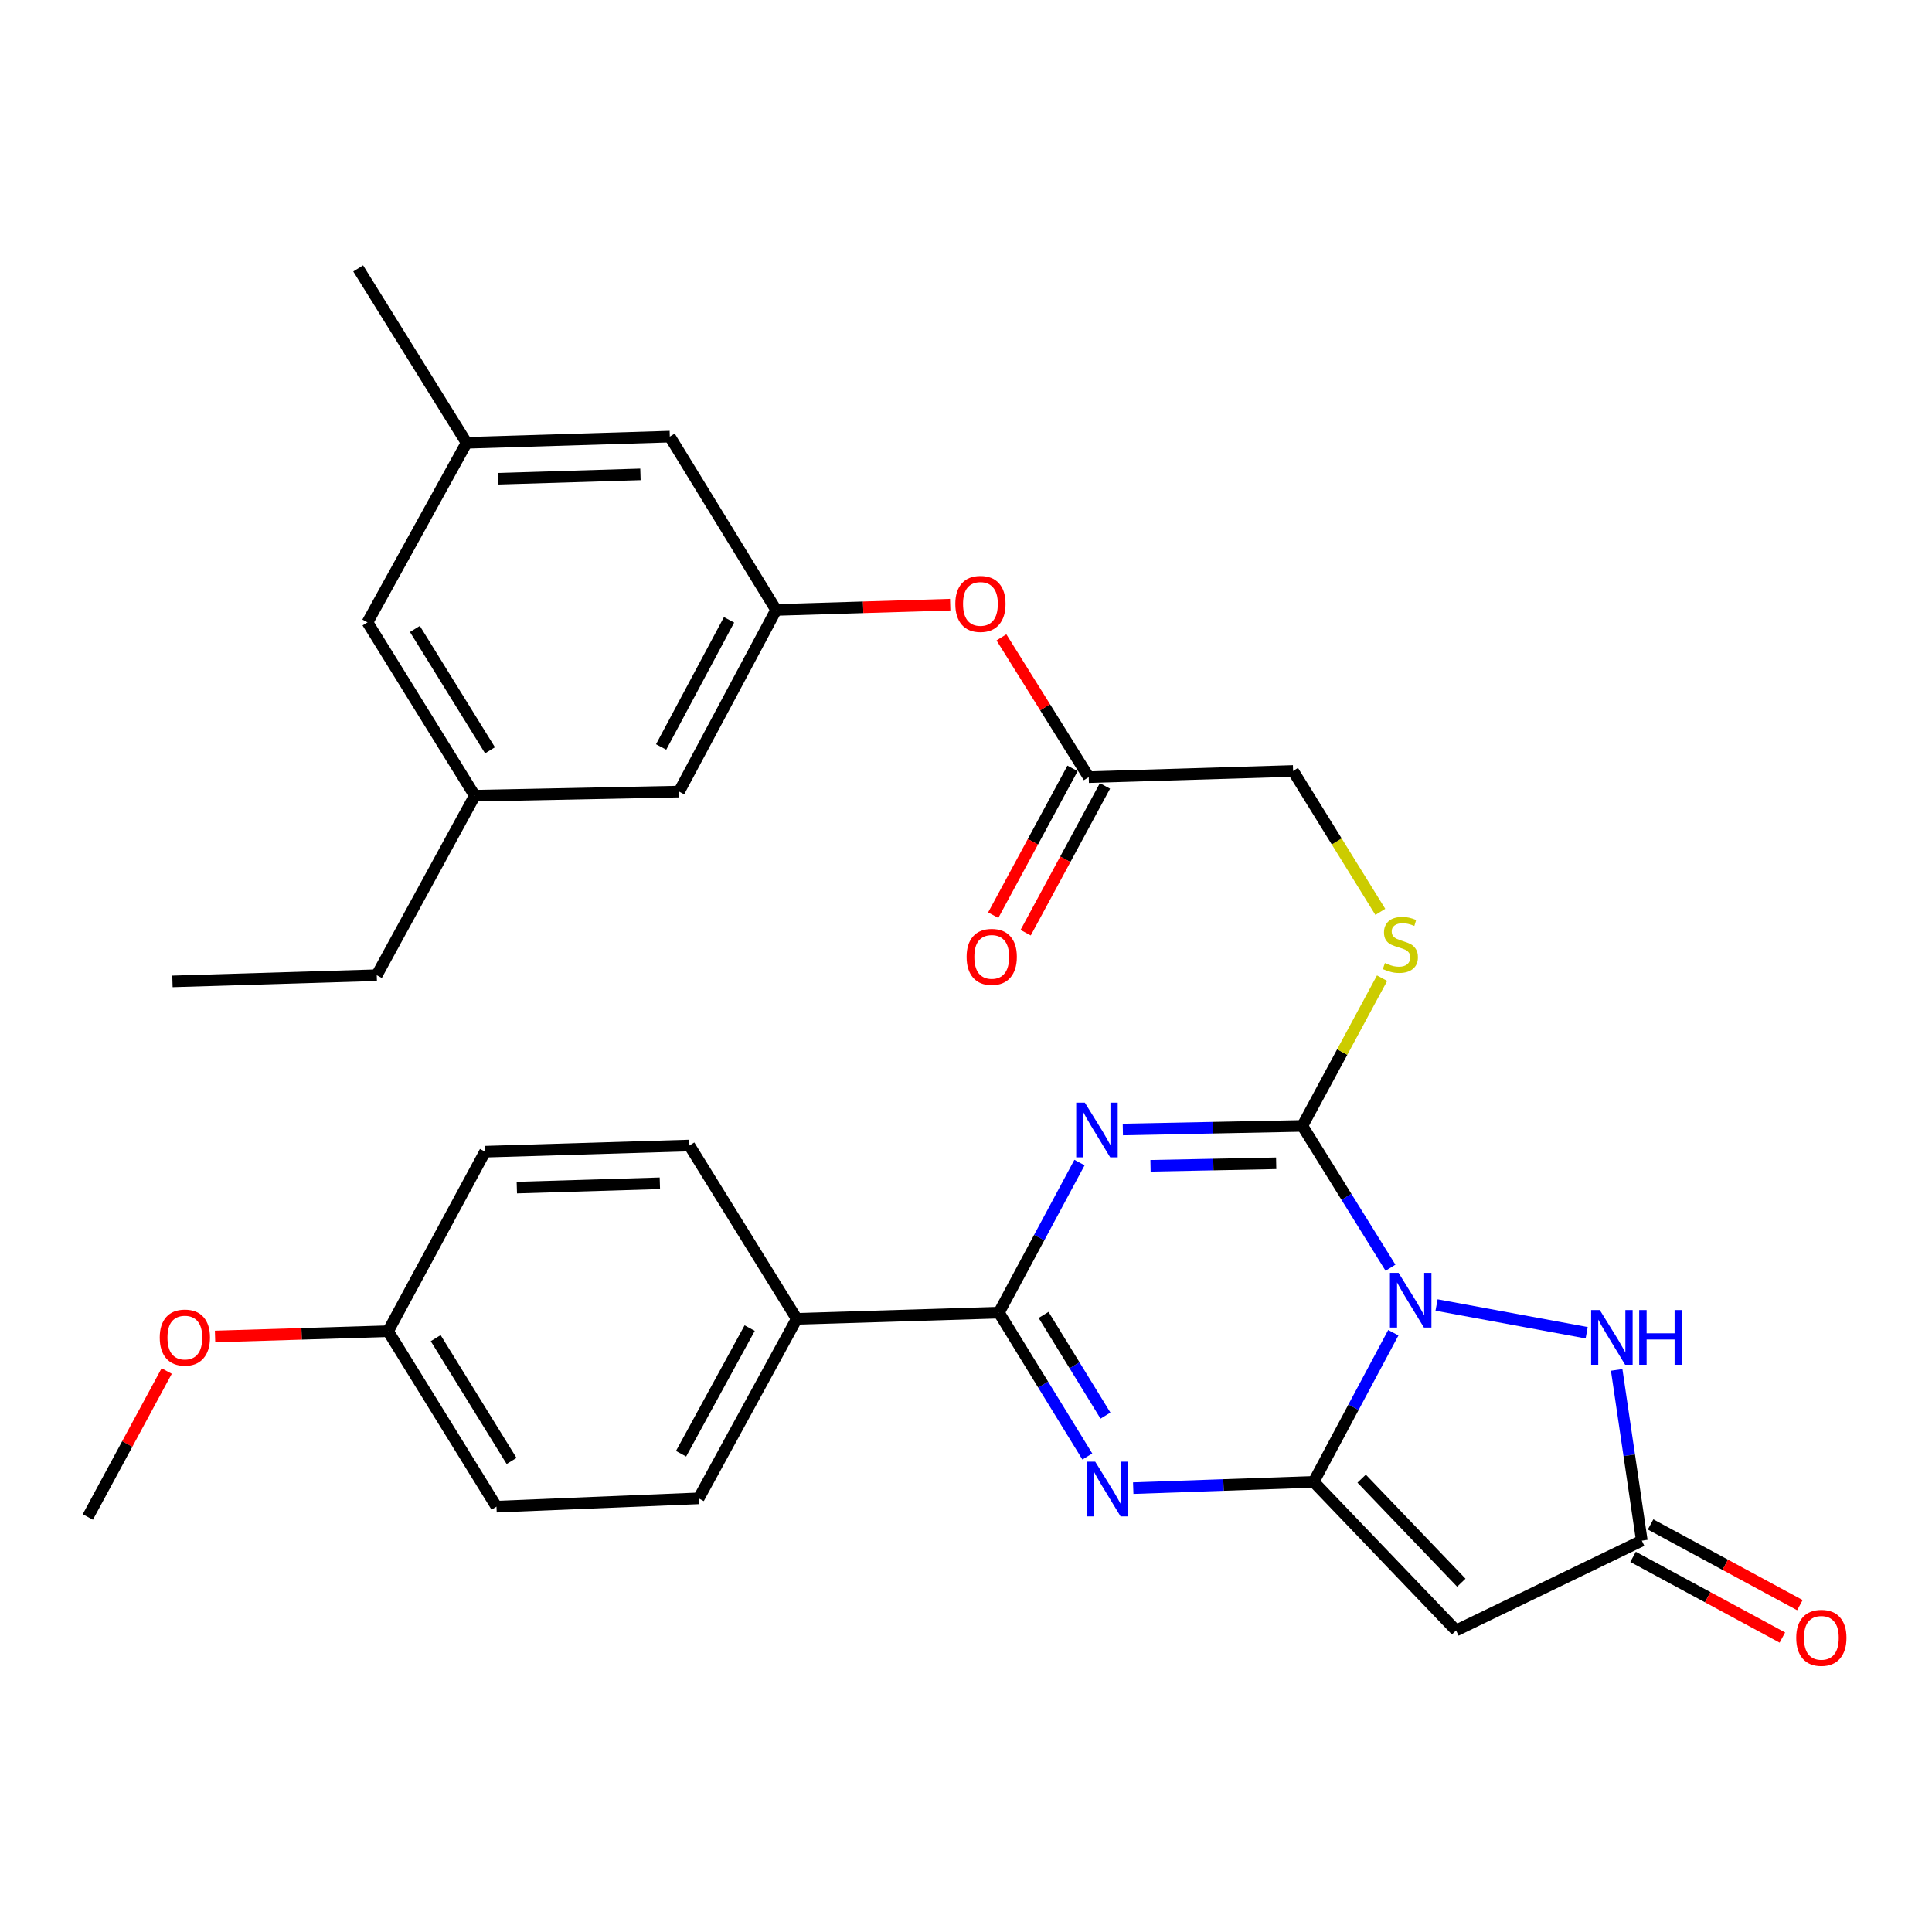 <?xml version='1.0' encoding='iso-8859-1'?>
<svg version='1.1' baseProfile='full'
              xmlns='http://www.w3.org/2000/svg'
                      xmlns:rdkit='http://www.rdkit.org/xml'
                      xmlns:xlink='http://www.w3.org/1999/xlink'
                  xml:space='preserve'
width='1000px' height='1000px' viewBox='0 0 1000 1000'>
<!-- END OF HEADER -->
<rect style='opacity:1.0;fill:#FFFFFF;stroke:none' width='1000' height='1000' x='0' y='0'> </rect>
<path class='bond-0' d='M 721.182,689.822 L 700.569,728.413' style='fill:none;fill-rule:evenodd;stroke:#0000FF;stroke-width:6px;stroke-linecap:butt;stroke-linejoin:miter;stroke-opacity:1' />
<path class='bond-0' d='M 700.569,728.413 L 679.955,767.004' style='fill:none;fill-rule:evenodd;stroke:#000000;stroke-width:6px;stroke-linecap:butt;stroke-linejoin:miter;stroke-opacity:1' />
<path class='bond-2' d='M 719.721,656.181 L 696.913,619.472' style='fill:none;fill-rule:evenodd;stroke:#0000FF;stroke-width:6px;stroke-linecap:butt;stroke-linejoin:miter;stroke-opacity:1' />
<path class='bond-2' d='M 696.913,619.472 L 674.104,582.763' style='fill:none;fill-rule:evenodd;stroke:#000000;stroke-width:6px;stroke-linecap:butt;stroke-linejoin:miter;stroke-opacity:1' />
<path class='bond-6' d='M 743.557,675.471 L 821.261,689.832' style='fill:none;fill-rule:evenodd;stroke:#0000FF;stroke-width:6px;stroke-linecap:butt;stroke-linejoin:miter;stroke-opacity:1' />
<path class='bond-3' d='M 679.955,767.004 L 633.256,768.631' style='fill:none;fill-rule:evenodd;stroke:#000000;stroke-width:6px;stroke-linecap:butt;stroke-linejoin:miter;stroke-opacity:1' />
<path class='bond-3' d='M 633.256,768.631 L 586.557,770.257' style='fill:none;fill-rule:evenodd;stroke:#0000FF;stroke-width:6px;stroke-linecap:butt;stroke-linejoin:miter;stroke-opacity:1' />
<path class='bond-5' d='M 679.955,767.004 L 753.666,843.927' style='fill:none;fill-rule:evenodd;stroke:#000000;stroke-width:6px;stroke-linecap:butt;stroke-linejoin:miter;stroke-opacity:1' />
<path class='bond-5' d='M 704.785,765.344 L 756.383,819.189' style='fill:none;fill-rule:evenodd;stroke:#000000;stroke-width:6px;stroke-linecap:butt;stroke-linejoin:miter;stroke-opacity:1' />
<path class='bond-1' d='M 581.181,584.625 L 627.642,583.694' style='fill:none;fill-rule:evenodd;stroke:#0000FF;stroke-width:6px;stroke-linecap:butt;stroke-linejoin:miter;stroke-opacity:1' />
<path class='bond-1' d='M 627.642,583.694 L 674.104,582.763' style='fill:none;fill-rule:evenodd;stroke:#000000;stroke-width:6px;stroke-linecap:butt;stroke-linejoin:miter;stroke-opacity:1' />
<path class='bond-1' d='M 595.501,603.419 L 628.025,602.767' style='fill:none;fill-rule:evenodd;stroke:#0000FF;stroke-width:6px;stroke-linecap:butt;stroke-linejoin:miter;stroke-opacity:1' />
<path class='bond-1' d='M 628.025,602.767 L 660.548,602.115' style='fill:none;fill-rule:evenodd;stroke:#000000;stroke-width:6px;stroke-linecap:butt;stroke-linejoin:miter;stroke-opacity:1' />
<path class='bond-4' d='M 558.741,601.735 L 537.889,640.578' style='fill:none;fill-rule:evenodd;stroke:#0000FF;stroke-width:6px;stroke-linecap:butt;stroke-linejoin:miter;stroke-opacity:1' />
<path class='bond-4' d='M 537.889,640.578 L 517.037,679.42' style='fill:none;fill-rule:evenodd;stroke:#000000;stroke-width:6px;stroke-linecap:butt;stroke-linejoin:miter;stroke-opacity:1' />
<path class='bond-8' d='M 674.104,582.763 L 694.732,544.53' style='fill:none;fill-rule:evenodd;stroke:#000000;stroke-width:6px;stroke-linecap:butt;stroke-linejoin:miter;stroke-opacity:1' />
<path class='bond-8' d='M 694.732,544.53 L 715.359,506.296' style='fill:none;fill-rule:evenodd;stroke:#CCCC00;stroke-width:6px;stroke-linecap:butt;stroke-linejoin:miter;stroke-opacity:1' />
<path class='bond-32' d='M 562.797,753.885 L 539.917,716.652' style='fill:none;fill-rule:evenodd;stroke:#0000FF;stroke-width:6px;stroke-linecap:butt;stroke-linejoin:miter;stroke-opacity:1' />
<path class='bond-32' d='M 539.917,716.652 L 517.037,679.42' style='fill:none;fill-rule:evenodd;stroke:#000000;stroke-width:6px;stroke-linecap:butt;stroke-linejoin:miter;stroke-opacity:1' />
<path class='bond-32' d='M 572.186,732.727 L 556.17,706.664' style='fill:none;fill-rule:evenodd;stroke:#0000FF;stroke-width:6px;stroke-linecap:butt;stroke-linejoin:miter;stroke-opacity:1' />
<path class='bond-32' d='M 556.17,706.664 L 540.155,680.602' style='fill:none;fill-rule:evenodd;stroke:#000000;stroke-width:6px;stroke-linecap:butt;stroke-linejoin:miter;stroke-opacity:1' />
<path class='bond-9' d='M 517.037,679.42 L 412.389,682.631' style='fill:none;fill-rule:evenodd;stroke:#000000;stroke-width:6px;stroke-linecap:butt;stroke-linejoin:miter;stroke-opacity:1' />
<path class='bond-31' d='M 753.666,843.927 L 849.803,797.432' style='fill:none;fill-rule:evenodd;stroke:#000000;stroke-width:6px;stroke-linecap:butt;stroke-linejoin:miter;stroke-opacity:1' />
<path class='bond-7' d='M 836.786,709.062 L 843.295,753.247' style='fill:none;fill-rule:evenodd;stroke:#0000FF;stroke-width:6px;stroke-linecap:butt;stroke-linejoin:miter;stroke-opacity:1' />
<path class='bond-7' d='M 843.295,753.247 L 849.803,797.432' style='fill:none;fill-rule:evenodd;stroke:#000000;stroke-width:6px;stroke-linecap:butt;stroke-linejoin:miter;stroke-opacity:1' />
<path class='bond-13' d='M 845.268,805.823 L 883.91,826.709' style='fill:none;fill-rule:evenodd;stroke:#000000;stroke-width:6px;stroke-linecap:butt;stroke-linejoin:miter;stroke-opacity:1' />
<path class='bond-13' d='M 883.91,826.709 L 922.553,847.595' style='fill:none;fill-rule:evenodd;stroke:#FF0000;stroke-width:6px;stroke-linecap:butt;stroke-linejoin:miter;stroke-opacity:1' />
<path class='bond-13' d='M 854.339,789.041 L 892.981,809.927' style='fill:none;fill-rule:evenodd;stroke:#000000;stroke-width:6px;stroke-linecap:butt;stroke-linejoin:miter;stroke-opacity:1' />
<path class='bond-13' d='M 892.981,809.927 L 931.624,830.812' style='fill:none;fill-rule:evenodd;stroke:#FF0000;stroke-width:6px;stroke-linecap:butt;stroke-linejoin:miter;stroke-opacity:1' />
<path class='bond-15' d='M 714.452,471.988 L 691.872,435.52' style='fill:none;fill-rule:evenodd;stroke:#CCCC00;stroke-width:6px;stroke-linecap:butt;stroke-linejoin:miter;stroke-opacity:1' />
<path class='bond-15' d='M 691.872,435.52 L 669.293,399.052' style='fill:none;fill-rule:evenodd;stroke:#000000;stroke-width:6px;stroke-linecap:butt;stroke-linejoin:miter;stroke-opacity:1' />
<path class='bond-18' d='M 412.389,682.631 L 361.645,775.536' style='fill:none;fill-rule:evenodd;stroke:#000000;stroke-width:6px;stroke-linecap:butt;stroke-linejoin:miter;stroke-opacity:1' />
<path class='bond-18' d='M 388.035,687.422 L 352.514,752.455' style='fill:none;fill-rule:evenodd;stroke:#000000;stroke-width:6px;stroke-linecap:butt;stroke-linejoin:miter;stroke-opacity:1' />
<path class='bond-19' d='M 412.389,682.631 L 356.833,592.916' style='fill:none;fill-rule:evenodd;stroke:#000000;stroke-width:6px;stroke-linecap:butt;stroke-linejoin:miter;stroke-opacity:1' />
<path class='bond-10' d='M 401.717,315.707 L 446.769,314.339' style='fill:none;fill-rule:evenodd;stroke:#000000;stroke-width:6px;stroke-linecap:butt;stroke-linejoin:miter;stroke-opacity:1' />
<path class='bond-10' d='M 446.769,314.339 L 491.822,312.97' style='fill:none;fill-rule:evenodd;stroke:#FF0000;stroke-width:6px;stroke-linecap:butt;stroke-linejoin:miter;stroke-opacity:1' />
<path class='bond-20' d='M 401.717,315.707 L 346.691,225.992' style='fill:none;fill-rule:evenodd;stroke:#000000;stroke-width:6px;stroke-linecap:butt;stroke-linejoin:miter;stroke-opacity:1' />
<path class='bond-21' d='M 401.717,315.707 L 351.492,409.724' style='fill:none;fill-rule:evenodd;stroke:#000000;stroke-width:6px;stroke-linecap:butt;stroke-linejoin:miter;stroke-opacity:1' />
<path class='bond-21' d='M 377.357,320.82 L 342.199,386.633' style='fill:none;fill-rule:evenodd;stroke:#000000;stroke-width:6px;stroke-linecap:butt;stroke-linejoin:miter;stroke-opacity:1' />
<path class='bond-11' d='M 563.532,402.252 L 669.293,399.052' style='fill:none;fill-rule:evenodd;stroke:#000000;stroke-width:6px;stroke-linecap:butt;stroke-linejoin:miter;stroke-opacity:1' />
<path class='bond-12' d='M 563.532,402.252 L 540.936,366.077' style='fill:none;fill-rule:evenodd;stroke:#000000;stroke-width:6px;stroke-linecap:butt;stroke-linejoin:miter;stroke-opacity:1' />
<path class='bond-12' d='M 540.936,366.077 L 518.339,329.901' style='fill:none;fill-rule:evenodd;stroke:#FF0000;stroke-width:6px;stroke-linecap:butt;stroke-linejoin:miter;stroke-opacity:1' />
<path class='bond-14' d='M 555.14,397.718 L 534.615,435.706' style='fill:none;fill-rule:evenodd;stroke:#000000;stroke-width:6px;stroke-linecap:butt;stroke-linejoin:miter;stroke-opacity:1' />
<path class='bond-14' d='M 534.615,435.706 L 514.09,473.694' style='fill:none;fill-rule:evenodd;stroke:#FF0000;stroke-width:6px;stroke-linecap:butt;stroke-linejoin:miter;stroke-opacity:1' />
<path class='bond-14' d='M 571.924,406.787 L 551.399,444.775' style='fill:none;fill-rule:evenodd;stroke:#000000;stroke-width:6px;stroke-linecap:butt;stroke-linejoin:miter;stroke-opacity:1' />
<path class='bond-14' d='M 551.399,444.775 L 530.873,482.762' style='fill:none;fill-rule:evenodd;stroke:#FF0000;stroke-width:6px;stroke-linecap:butt;stroke-linejoin:miter;stroke-opacity:1' />
<path class='bond-16' d='M 241.502,229.203 L 346.691,225.992' style='fill:none;fill-rule:evenodd;stroke:#000000;stroke-width:6px;stroke-linecap:butt;stroke-linejoin:miter;stroke-opacity:1' />
<path class='bond-16' d='M 257.863,247.79 L 331.494,245.542' style='fill:none;fill-rule:evenodd;stroke:#000000;stroke-width:6px;stroke-linecap:butt;stroke-linejoin:miter;stroke-opacity:1' />
<path class='bond-28' d='M 241.502,229.203 L 185.395,138.927' style='fill:none;fill-rule:evenodd;stroke:#000000;stroke-width:6px;stroke-linecap:butt;stroke-linejoin:miter;stroke-opacity:1' />
<path class='bond-34' d='M 241.502,229.203 L 190.196,322.129' style='fill:none;fill-rule:evenodd;stroke:#000000;stroke-width:6px;stroke-linecap:butt;stroke-linejoin:miter;stroke-opacity:1' />
<path class='bond-17' d='M 245.742,411.855 L 351.492,409.724' style='fill:none;fill-rule:evenodd;stroke:#000000;stroke-width:6px;stroke-linecap:butt;stroke-linejoin:miter;stroke-opacity:1' />
<path class='bond-22' d='M 245.742,411.855 L 190.196,322.129' style='fill:none;fill-rule:evenodd;stroke:#000000;stroke-width:6px;stroke-linecap:butt;stroke-linejoin:miter;stroke-opacity:1' />
<path class='bond-22' d='M 253.63,388.354 L 214.748,325.547' style='fill:none;fill-rule:evenodd;stroke:#000000;stroke-width:6px;stroke-linecap:butt;stroke-linejoin:miter;stroke-opacity:1' />
<path class='bond-27' d='M 245.742,411.855 L 195.007,504.759' style='fill:none;fill-rule:evenodd;stroke:#000000;stroke-width:6px;stroke-linecap:butt;stroke-linejoin:miter;stroke-opacity:1' />
<path class='bond-24' d='M 361.645,775.536 L 256.976,779.839' style='fill:none;fill-rule:evenodd;stroke:#000000;stroke-width:6px;stroke-linecap:butt;stroke-linejoin:miter;stroke-opacity:1' />
<path class='bond-25' d='M 356.833,592.916 L 251.072,596.117' style='fill:none;fill-rule:evenodd;stroke:#000000;stroke-width:6px;stroke-linecap:butt;stroke-linejoin:miter;stroke-opacity:1' />
<path class='bond-25' d='M 341.546,612.465 L 267.514,614.705' style='fill:none;fill-rule:evenodd;stroke:#000000;stroke-width:6px;stroke-linecap:butt;stroke-linejoin:miter;stroke-opacity:1' />
<path class='bond-23' d='M 200.868,689.032 L 251.072,596.117' style='fill:none;fill-rule:evenodd;stroke:#000000;stroke-width:6px;stroke-linecap:butt;stroke-linejoin:miter;stroke-opacity:1' />
<path class='bond-26' d='M 200.868,689.032 L 156.09,690.399' style='fill:none;fill-rule:evenodd;stroke:#000000;stroke-width:6px;stroke-linecap:butt;stroke-linejoin:miter;stroke-opacity:1' />
<path class='bond-26' d='M 156.09,690.399 L 111.311,691.766' style='fill:none;fill-rule:evenodd;stroke:#FF0000;stroke-width:6px;stroke-linecap:butt;stroke-linejoin:miter;stroke-opacity:1' />
<path class='bond-33' d='M 200.868,689.032 L 256.976,779.839' style='fill:none;fill-rule:evenodd;stroke:#000000;stroke-width:6px;stroke-linecap:butt;stroke-linejoin:miter;stroke-opacity:1' />
<path class='bond-33' d='M 225.513,692.626 L 264.789,756.19' style='fill:none;fill-rule:evenodd;stroke:#000000;stroke-width:6px;stroke-linecap:butt;stroke-linejoin:miter;stroke-opacity:1' />
<path class='bond-29' d='M 86.276,709.645 L 65.865,747.412' style='fill:none;fill-rule:evenodd;stroke:#FF0000;stroke-width:6px;stroke-linecap:butt;stroke-linejoin:miter;stroke-opacity:1' />
<path class='bond-29' d='M 65.865,747.412 L 45.455,785.18' style='fill:none;fill-rule:evenodd;stroke:#000000;stroke-width:6px;stroke-linecap:butt;stroke-linejoin:miter;stroke-opacity:1' />
<path class='bond-30' d='M 195.007,504.759 L 89.257,507.971' style='fill:none;fill-rule:evenodd;stroke:#000000;stroke-width:6px;stroke-linecap:butt;stroke-linejoin:miter;stroke-opacity:1' />
<path  class='atom-0' d='M 723.909 658.837
L 733.189 673.837
Q 734.109 675.317, 735.589 677.997
Q 737.069 680.677, 737.149 680.837
L 737.149 658.837
L 740.909 658.837
L 740.909 687.157
L 737.029 687.157
L 727.069 670.757
Q 725.909 668.837, 724.669 666.637
Q 723.469 664.437, 723.109 663.757
L 723.109 687.157
L 719.429 687.157
L 719.429 658.837
L 723.909 658.837
' fill='#0000FF'/>
<path  class='atom-2' d='M 561.522 570.733
L 570.802 585.733
Q 571.722 587.213, 573.202 589.893
Q 574.682 592.573, 574.762 592.733
L 574.762 570.733
L 578.522 570.733
L 578.522 599.053
L 574.642 599.053
L 564.682 582.653
Q 563.522 580.733, 562.282 578.533
Q 561.082 576.333, 560.722 575.653
L 560.722 599.053
L 557.042 599.053
L 557.042 570.733
L 561.522 570.733
' fill='#0000FF'/>
<path  class='atom-4' d='M 566.885 756.564
L 576.165 771.564
Q 577.085 773.044, 578.565 775.724
Q 580.045 778.404, 580.125 778.564
L 580.125 756.564
L 583.885 756.564
L 583.885 784.884
L 580.005 784.884
L 570.045 768.484
Q 568.885 766.564, 567.645 764.364
Q 566.445 762.164, 566.085 761.484
L 566.085 784.884
L 562.405 784.884
L 562.405 756.564
L 566.885 756.564
' fill='#0000FF'/>
<path  class='atom-7' d='M 828.048 678.084
L 837.328 693.084
Q 838.248 694.564, 839.728 697.244
Q 841.208 699.924, 841.288 700.084
L 841.288 678.084
L 845.048 678.084
L 845.048 706.404
L 841.168 706.404
L 831.208 690.004
Q 830.048 688.084, 828.808 685.884
Q 827.608 683.684, 827.248 683.004
L 827.248 706.404
L 823.568 706.404
L 823.568 678.084
L 828.048 678.084
' fill='#0000FF'/>
<path  class='atom-7' d='M 848.448 678.084
L 852.288 678.084
L 852.288 690.124
L 866.768 690.124
L 866.768 678.084
L 870.608 678.084
L 870.608 706.404
L 866.768 706.404
L 866.768 693.324
L 852.288 693.324
L 852.288 706.404
L 848.448 706.404
L 848.448 678.084
' fill='#0000FF'/>
<path  class='atom-9' d='M 716.828 498.465
Q 717.148 498.585, 718.468 499.145
Q 719.788 499.705, 721.228 500.065
Q 722.708 500.385, 724.148 500.385
Q 726.828 500.385, 728.388 499.105
Q 729.948 497.785, 729.948 495.505
Q 729.948 493.945, 729.148 492.985
Q 728.388 492.025, 727.188 491.505
Q 725.988 490.985, 723.988 490.385
Q 721.468 489.625, 719.948 488.905
Q 718.468 488.185, 717.388 486.665
Q 716.348 485.145, 716.348 482.585
Q 716.348 479.025, 718.748 476.825
Q 721.188 474.625, 725.988 474.625
Q 729.268 474.625, 732.988 476.185
L 732.068 479.265
Q 728.668 477.865, 726.108 477.865
Q 723.348 477.865, 721.828 479.025
Q 720.308 480.145, 720.348 482.105
Q 720.348 483.625, 721.108 484.545
Q 721.908 485.465, 723.028 485.985
Q 724.188 486.505, 726.108 487.105
Q 728.668 487.905, 730.188 488.705
Q 731.708 489.505, 732.788 491.145
Q 733.908 492.745, 733.908 495.505
Q 733.908 499.425, 731.268 501.545
Q 728.668 503.625, 724.308 503.625
Q 721.788 503.625, 719.868 503.065
Q 717.988 502.545, 715.748 501.625
L 716.828 498.465
' fill='#CCCC00'/>
<path  class='atom-13' d='M 494.467 312.575
Q 494.467 305.775, 497.827 301.975
Q 501.187 298.175, 507.467 298.175
Q 513.747 298.175, 517.107 301.975
Q 520.467 305.775, 520.467 312.575
Q 520.467 319.455, 517.067 323.375
Q 513.667 327.255, 507.467 327.255
Q 501.227 327.255, 497.827 323.375
Q 494.467 319.495, 494.467 312.575
M 507.467 324.055
Q 511.787 324.055, 514.107 321.175
Q 516.467 318.255, 516.467 312.575
Q 516.467 307.015, 514.107 304.215
Q 511.787 301.375, 507.467 301.375
Q 503.147 301.375, 500.787 304.175
Q 498.467 306.975, 498.467 312.575
Q 498.467 318.295, 500.787 321.175
Q 503.147 324.055, 507.467 324.055
' fill='#FF0000'/>
<path  class='atom-14' d='M 929.729 847.737
Q 929.729 840.937, 933.089 837.137
Q 936.449 833.337, 942.729 833.337
Q 949.009 833.337, 952.369 837.137
Q 955.729 840.937, 955.729 847.737
Q 955.729 854.617, 952.329 858.537
Q 948.929 862.417, 942.729 862.417
Q 936.489 862.417, 933.089 858.537
Q 929.729 854.657, 929.729 847.737
M 942.729 859.217
Q 947.049 859.217, 949.369 856.337
Q 951.729 853.417, 951.729 847.737
Q 951.729 842.177, 949.369 839.377
Q 947.049 836.537, 942.729 836.537
Q 938.409 836.537, 936.049 839.337
Q 933.729 842.137, 933.729 847.737
Q 933.729 853.457, 936.049 856.337
Q 938.409 859.217, 942.729 859.217
' fill='#FF0000'/>
<path  class='atom-15' d='M 500.317 495.269
Q 500.317 488.469, 503.677 484.669
Q 507.037 480.869, 513.317 480.869
Q 519.597 480.869, 522.957 484.669
Q 526.317 488.469, 526.317 495.269
Q 526.317 502.149, 522.917 506.069
Q 519.517 509.949, 513.317 509.949
Q 507.077 509.949, 503.677 506.069
Q 500.317 502.189, 500.317 495.269
M 513.317 506.749
Q 517.637 506.749, 519.957 503.869
Q 522.317 500.949, 522.317 495.269
Q 522.317 489.709, 519.957 486.909
Q 517.637 484.069, 513.317 484.069
Q 508.997 484.069, 506.637 486.869
Q 504.317 489.669, 504.317 495.269
Q 504.317 500.989, 506.637 503.869
Q 508.997 506.749, 513.317 506.749
' fill='#FF0000'/>
<path  class='atom-27' d='M 82.68 692.324
Q 82.68 685.524, 86.04 681.724
Q 89.4 677.924, 95.68 677.924
Q 101.96 677.924, 105.32 681.724
Q 108.68 685.524, 108.68 692.324
Q 108.68 699.204, 105.28 703.124
Q 101.88 707.004, 95.68 707.004
Q 89.44 707.004, 86.04 703.124
Q 82.68 699.244, 82.68 692.324
M 95.68 703.804
Q 100 703.804, 102.32 700.924
Q 104.68 698.004, 104.68 692.324
Q 104.68 686.764, 102.32 683.964
Q 100 681.124, 95.68 681.124
Q 91.36 681.124, 89 683.924
Q 86.68 686.724, 86.68 692.324
Q 86.68 698.044, 89 700.924
Q 91.36 703.804, 95.68 703.804
' fill='#FF0000'/>
</svg>
